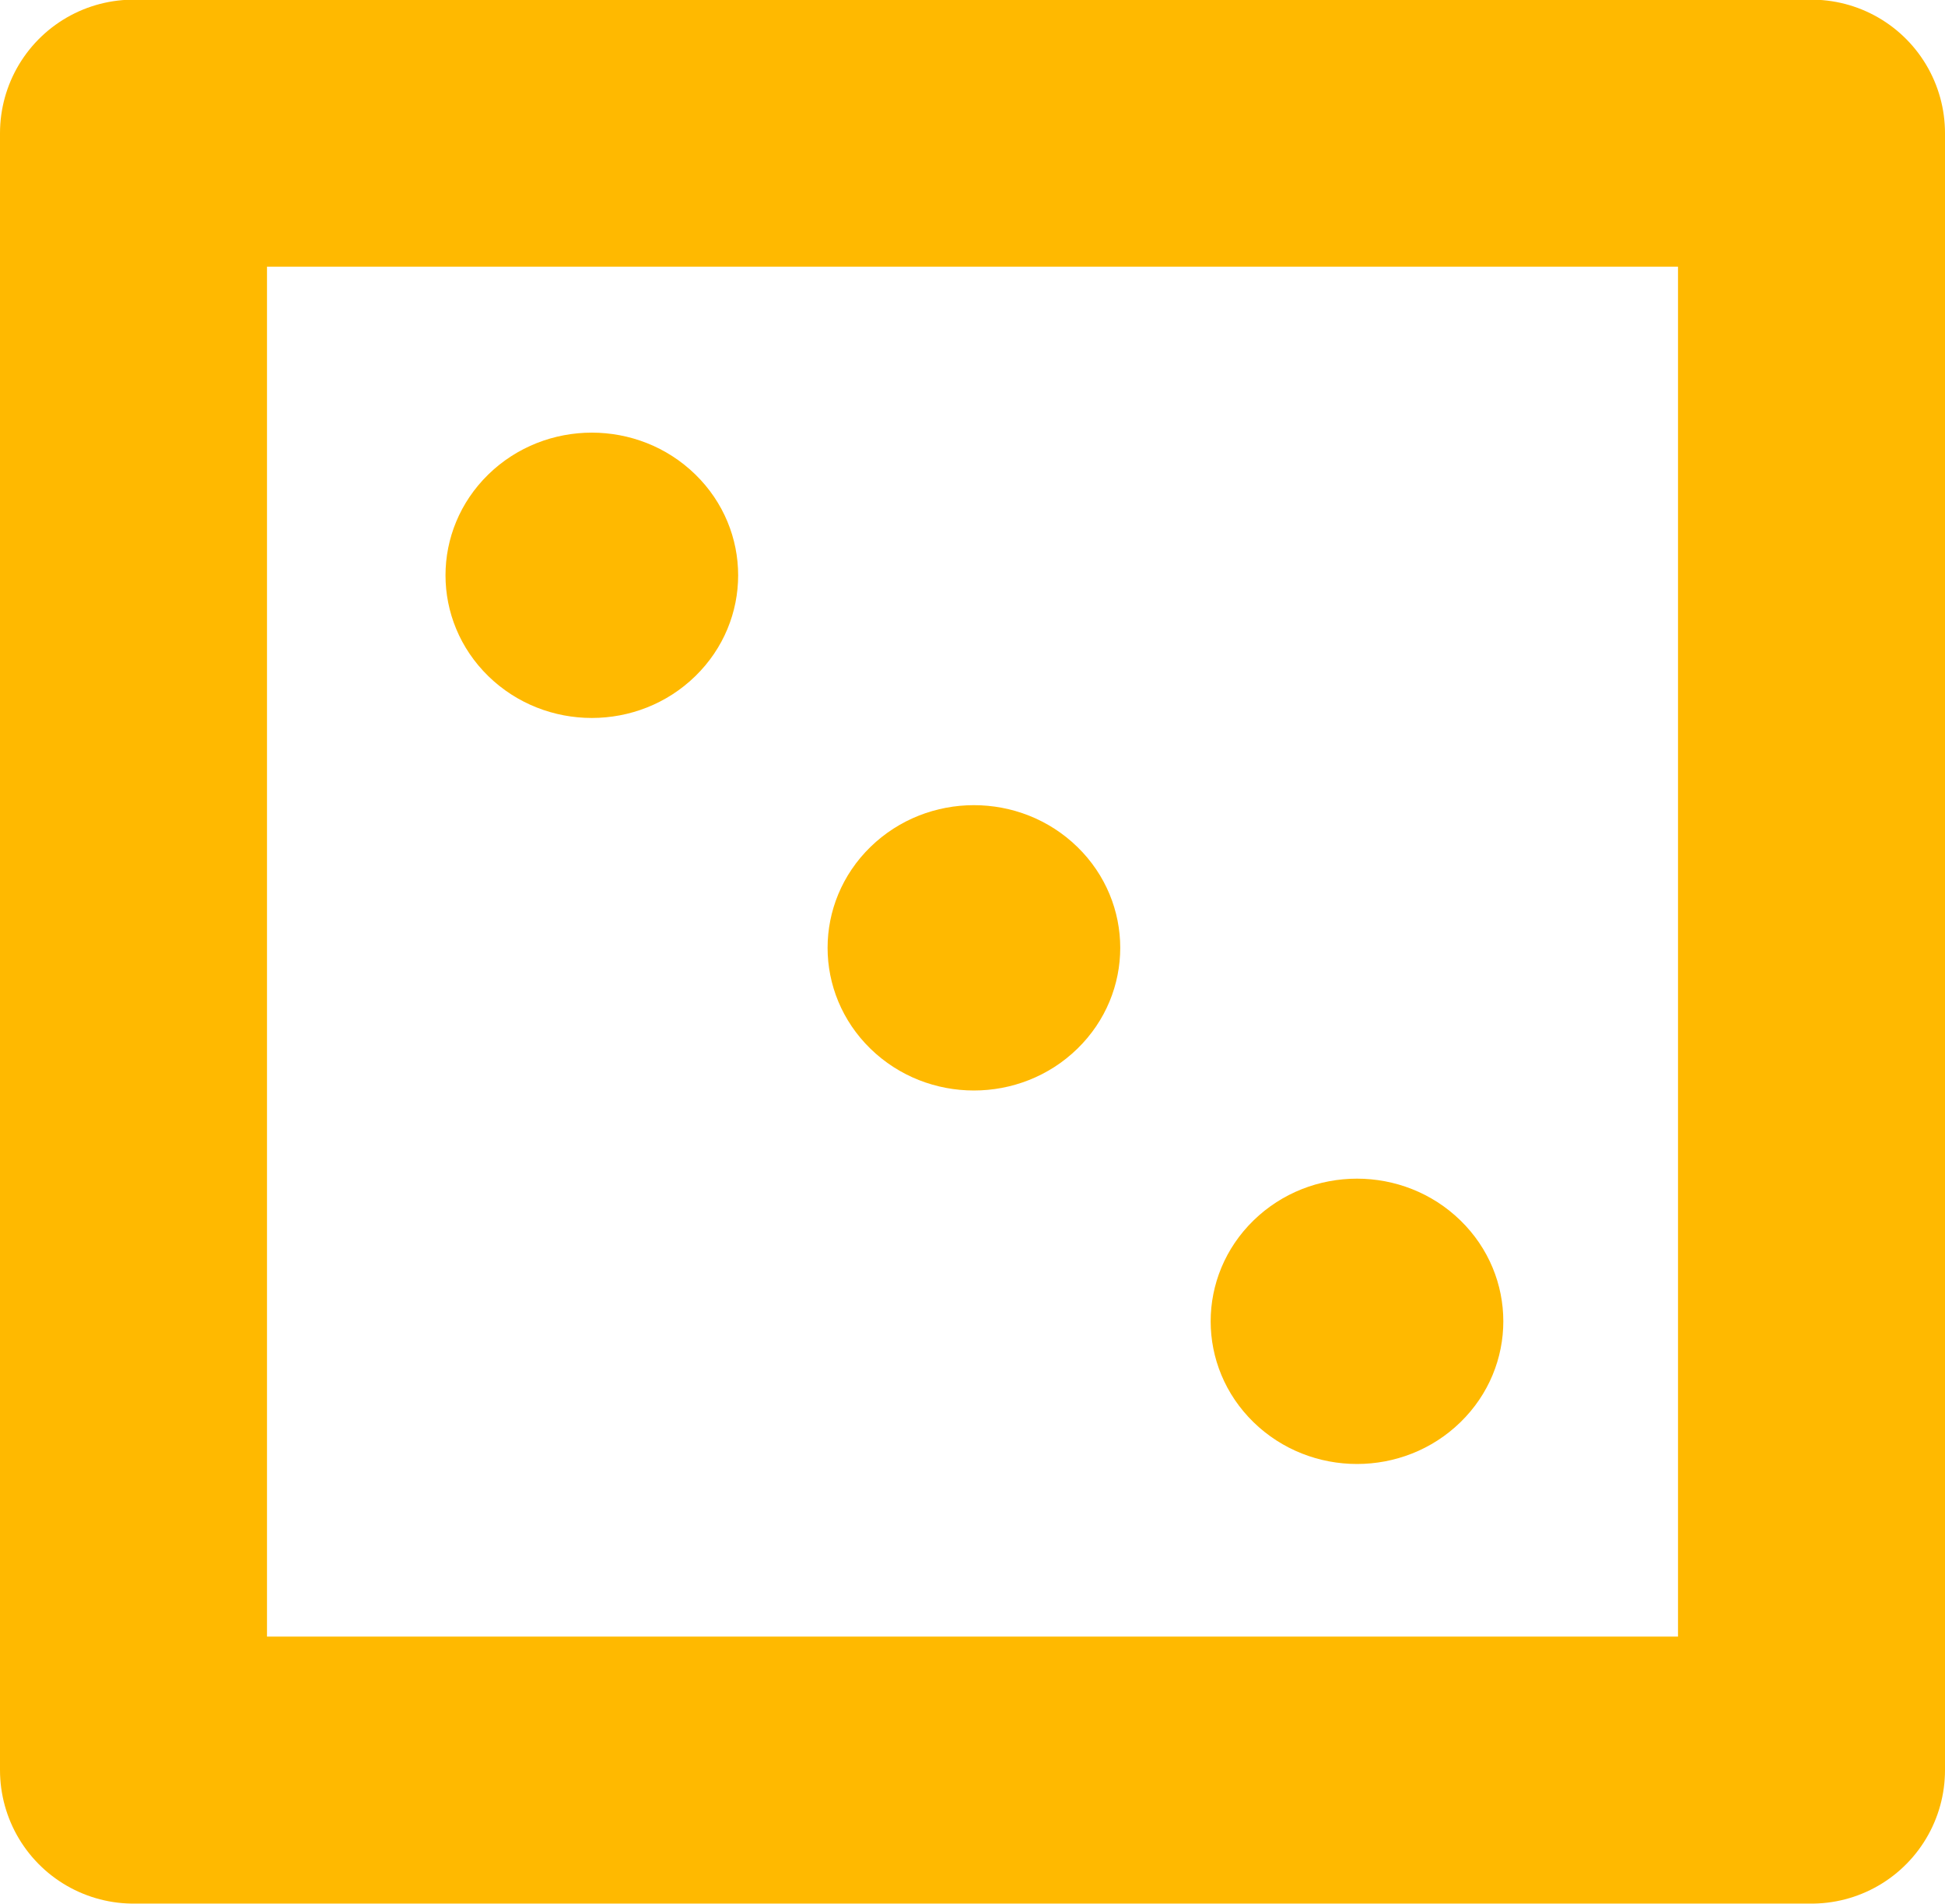 <?xml version="1.0" encoding="UTF-8" standalone="no"?>
<svg
   xmlns:dc="http://purl.org/dc/elements/1.1/"
   xmlns:cc="http://creativecommons.org/ns#"
   xmlns:rdf="http://www.w3.org/1999/02/22-rdf-syntax-ns#"
   xmlns:svg="http://www.w3.org/2000/svg"
   xmlns="http://www.w3.org/2000/svg"
   xmlns:sodipodi="http://sodipodi.sourceforge.net/DTD/sodipodi-0.dtd"
   xmlns:inkscape="http://www.inkscape.org/namespaces/inkscape"
   sodipodi:docname="dice.svg"
   inkscape:version="1.0 (4035a4fb49, 2020-05-01)"
   id="svg1489"
   version="1.1"
   viewBox="0 0 5.653 5.534"
   height="5.534mm"
   width="5.653mm">
  <defs
     id="defs1483" />
  <sodipodi:namedview
     inkscape:window-maximized="0"
     inkscape:window-y="0"
     inkscape:window-x="32"
     inkscape:window-height="1030"
     inkscape:window-width="1424"
     showgrid="false"
     inkscape:document-rotation="0"
     inkscape:current-layer="layer1"
     inkscape:document-units="mm"
     inkscape:cy="10.537386"
     inkscape:cx="-3.3168541"
     inkscape:zoom="7.9195959"
     inkscape:pageshadow="2"
     inkscape:pageopacity="0.0"
     borderopacity="1.0"
     bordercolor="#666666"
     pagecolor="#ffffff"
     id="base" />
  <g
     transform="translate(-94.691,-149.18)"
     id="layer1"
     inkscape:groupmode="layer"
     inkscape:label="Layer 1">
    <g
       transform="translate(83.362,123.477)"
       id="g4280-2-3">
      <rect
         style="clip-rule:evenodd;fill:none;fill-rule:evenodd;stroke:#ffb900;stroke-width:0.776;stroke-linejoin:round;stroke-miterlimit:4;stroke-dasharray:none;stroke-opacity:1;image-rendering:optimizeQuality;shape-rendering:geometricPrecision;text-rendering:geometricPrecision"
         id="rect6542-1-4-6"
         width="4.877"
         height="4.757"
         x="11.717"
         y="26.09" />
      <circle
         class="fil0 str0"
         transform="matrix(0.716,0.698,-0.716,0.698,0,0)"
         r="0.371"
         id="circle937-1-1-4-2"
         cx="30.273"
         cy="10.497"
         style="clip-rule:evenodd;fill:#ffb900;fill-opacity:1;fill-rule:evenodd;stroke:#ffb900;stroke-width:0.098;stroke-miterlimit:22.926;stroke-opacity:1;image-rendering:optimizeQuality;shape-rendering:geometricPrecision;text-rendering:geometricPrecision" />
      <circle
         class="fil0 str0"
         transform="matrix(0.716,0.698,-0.716,0.698,0,0)"
         r="0.371"
         id="circle937-0-1-60-8"
         cx="28.722"
         cy="10.497"
         style="clip-rule:evenodd;fill:#ffb900;fill-opacity:1;fill-rule:evenodd;stroke:#ffb900;stroke-width:0.098;stroke-miterlimit:22.926;stroke-opacity:1;image-rendering:optimizeQuality;shape-rendering:geometricPrecision;text-rendering:geometricPrecision" />
      <circle
         class="fil0 str0"
         transform="matrix(0.716,0.698,-0.716,0.698,0,0)"
         r="0.371"
         id="circle937-06-2-0-0"
         cx="31.828"
         cy="10.497"
         style="clip-rule:evenodd;fill:#ffb900;fill-opacity:1;fill-rule:evenodd;stroke:#ffb900;stroke-width:0.098;stroke-miterlimit:22.926;stroke-opacity:1;image-rendering:optimizeQuality;shape-rendering:geometricPrecision;text-rendering:geometricPrecision" />
    </g>
  </g>
</svg>
